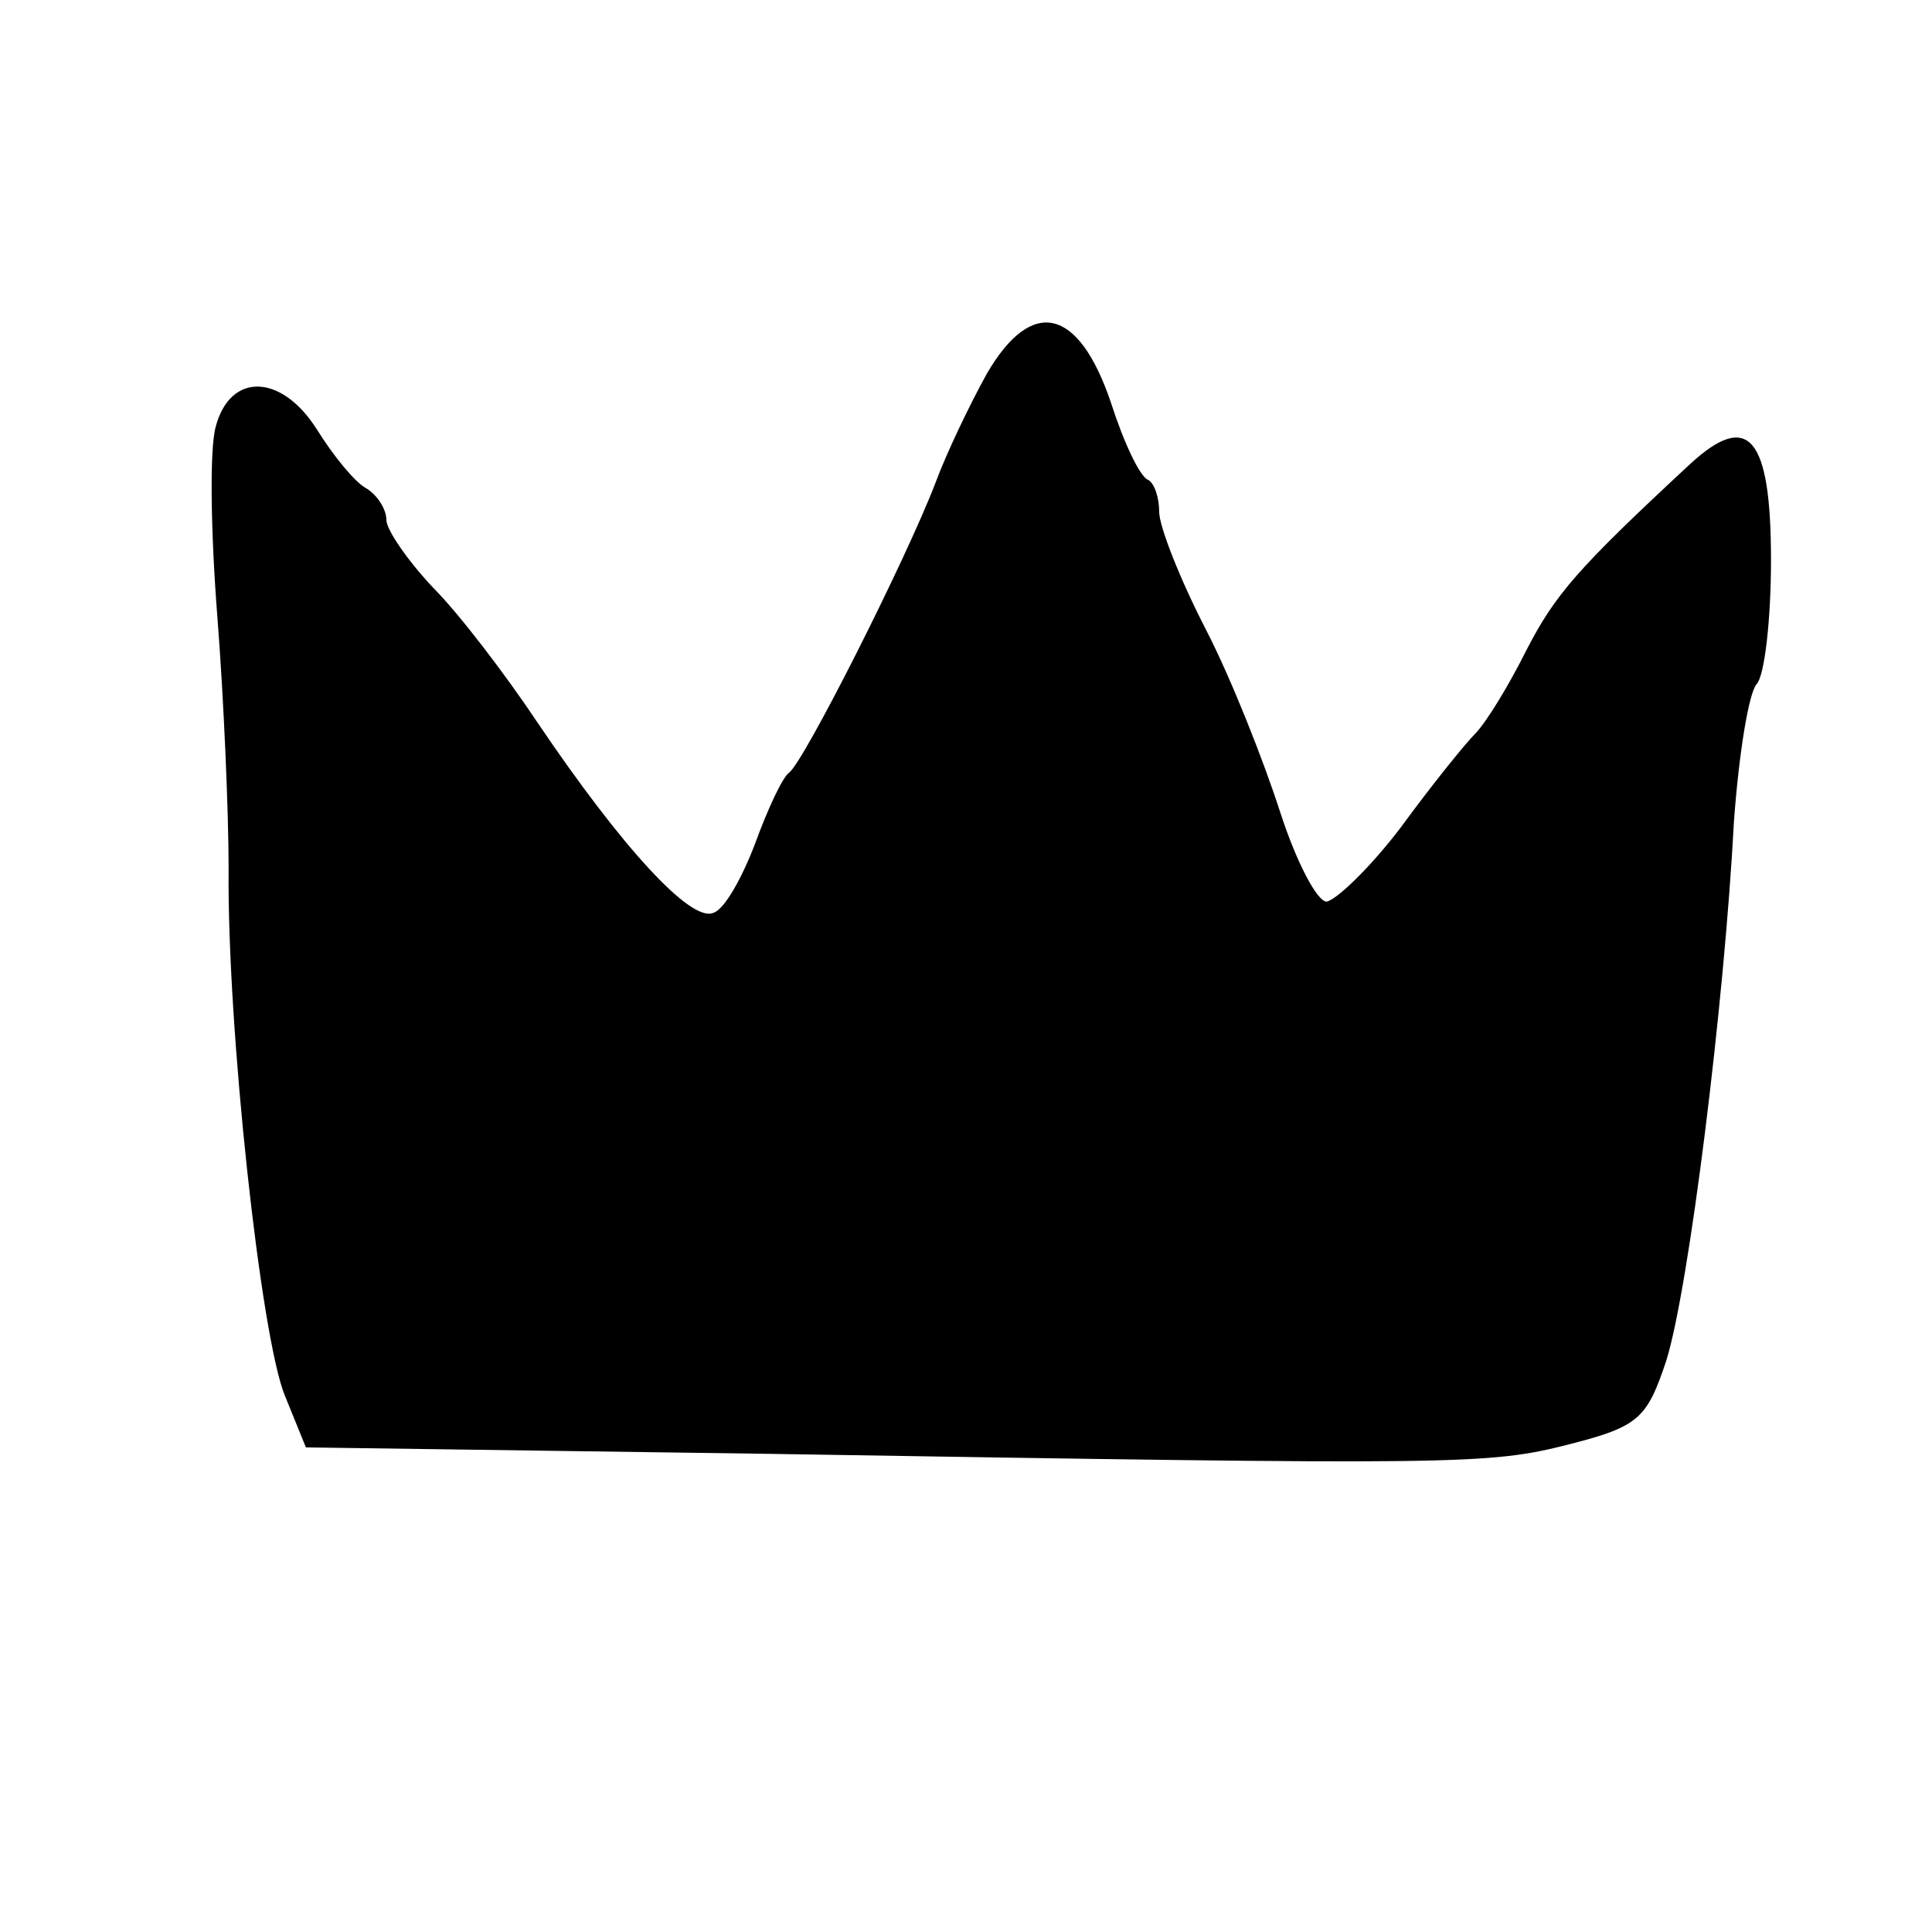 <?xml version="1.0" standalone="no"?>
<!DOCTYPE svg PUBLIC "-//W3C//DTD SVG 20010904//EN"
 "http://www.w3.org/TR/2001/REC-SVG-20010904/DTD/svg10.dtd">
<svg version="1.0" xmlns="http://www.w3.org/2000/svg"
 width="120pt" height="120pt" viewBox="0 0 120 120"
 preserveAspectRatio="xMidYMid meet">
<g transform="translate(0,120) scale(0.1,-0.1)"
fill="#000000" stroke="none">
<path d="M613 968 c-10 -18 -25 -49 -32 -68 -18 -47 -82 -174 -91 -180 -4 -3
-13 -22 -21 -44 -8 -21 -19 -41 -26 -43 -14 -6 -57 41 -109 118 -20 30 -49 68
-65 84 -16 17 -29 36 -29 42 0 7 -6 16 -13 20 -7 4 -20 20 -30 36 -22 35 -54
36 -63 2 -4 -14 -3 -67 1 -118 4 -51 7 -121 7 -157 -1 -98 20 -291 35 -327
l13 -32 287 -4 c432 -7 447 -7 498 6 43 11 48 16 60 52 14 45 36 221 42 335 3
41 9 79 14 85 5 5 9 40 9 77 0 77 -14 93 -50 60 -70 -65 -84 -81 -102 -116
-11 -22 -25 -45 -32 -52 -6 -6 -27 -32 -46 -58 -19 -25 -40 -45 -46 -46 -6 0
-19 25 -29 56 -10 31 -30 82 -46 113 -16 31 -29 64 -29 73 0 9 -3 18 -7 20 -5
2 -15 23 -23 48 -20 59 -49 66 -77 18z"/>
</g>
</svg>
